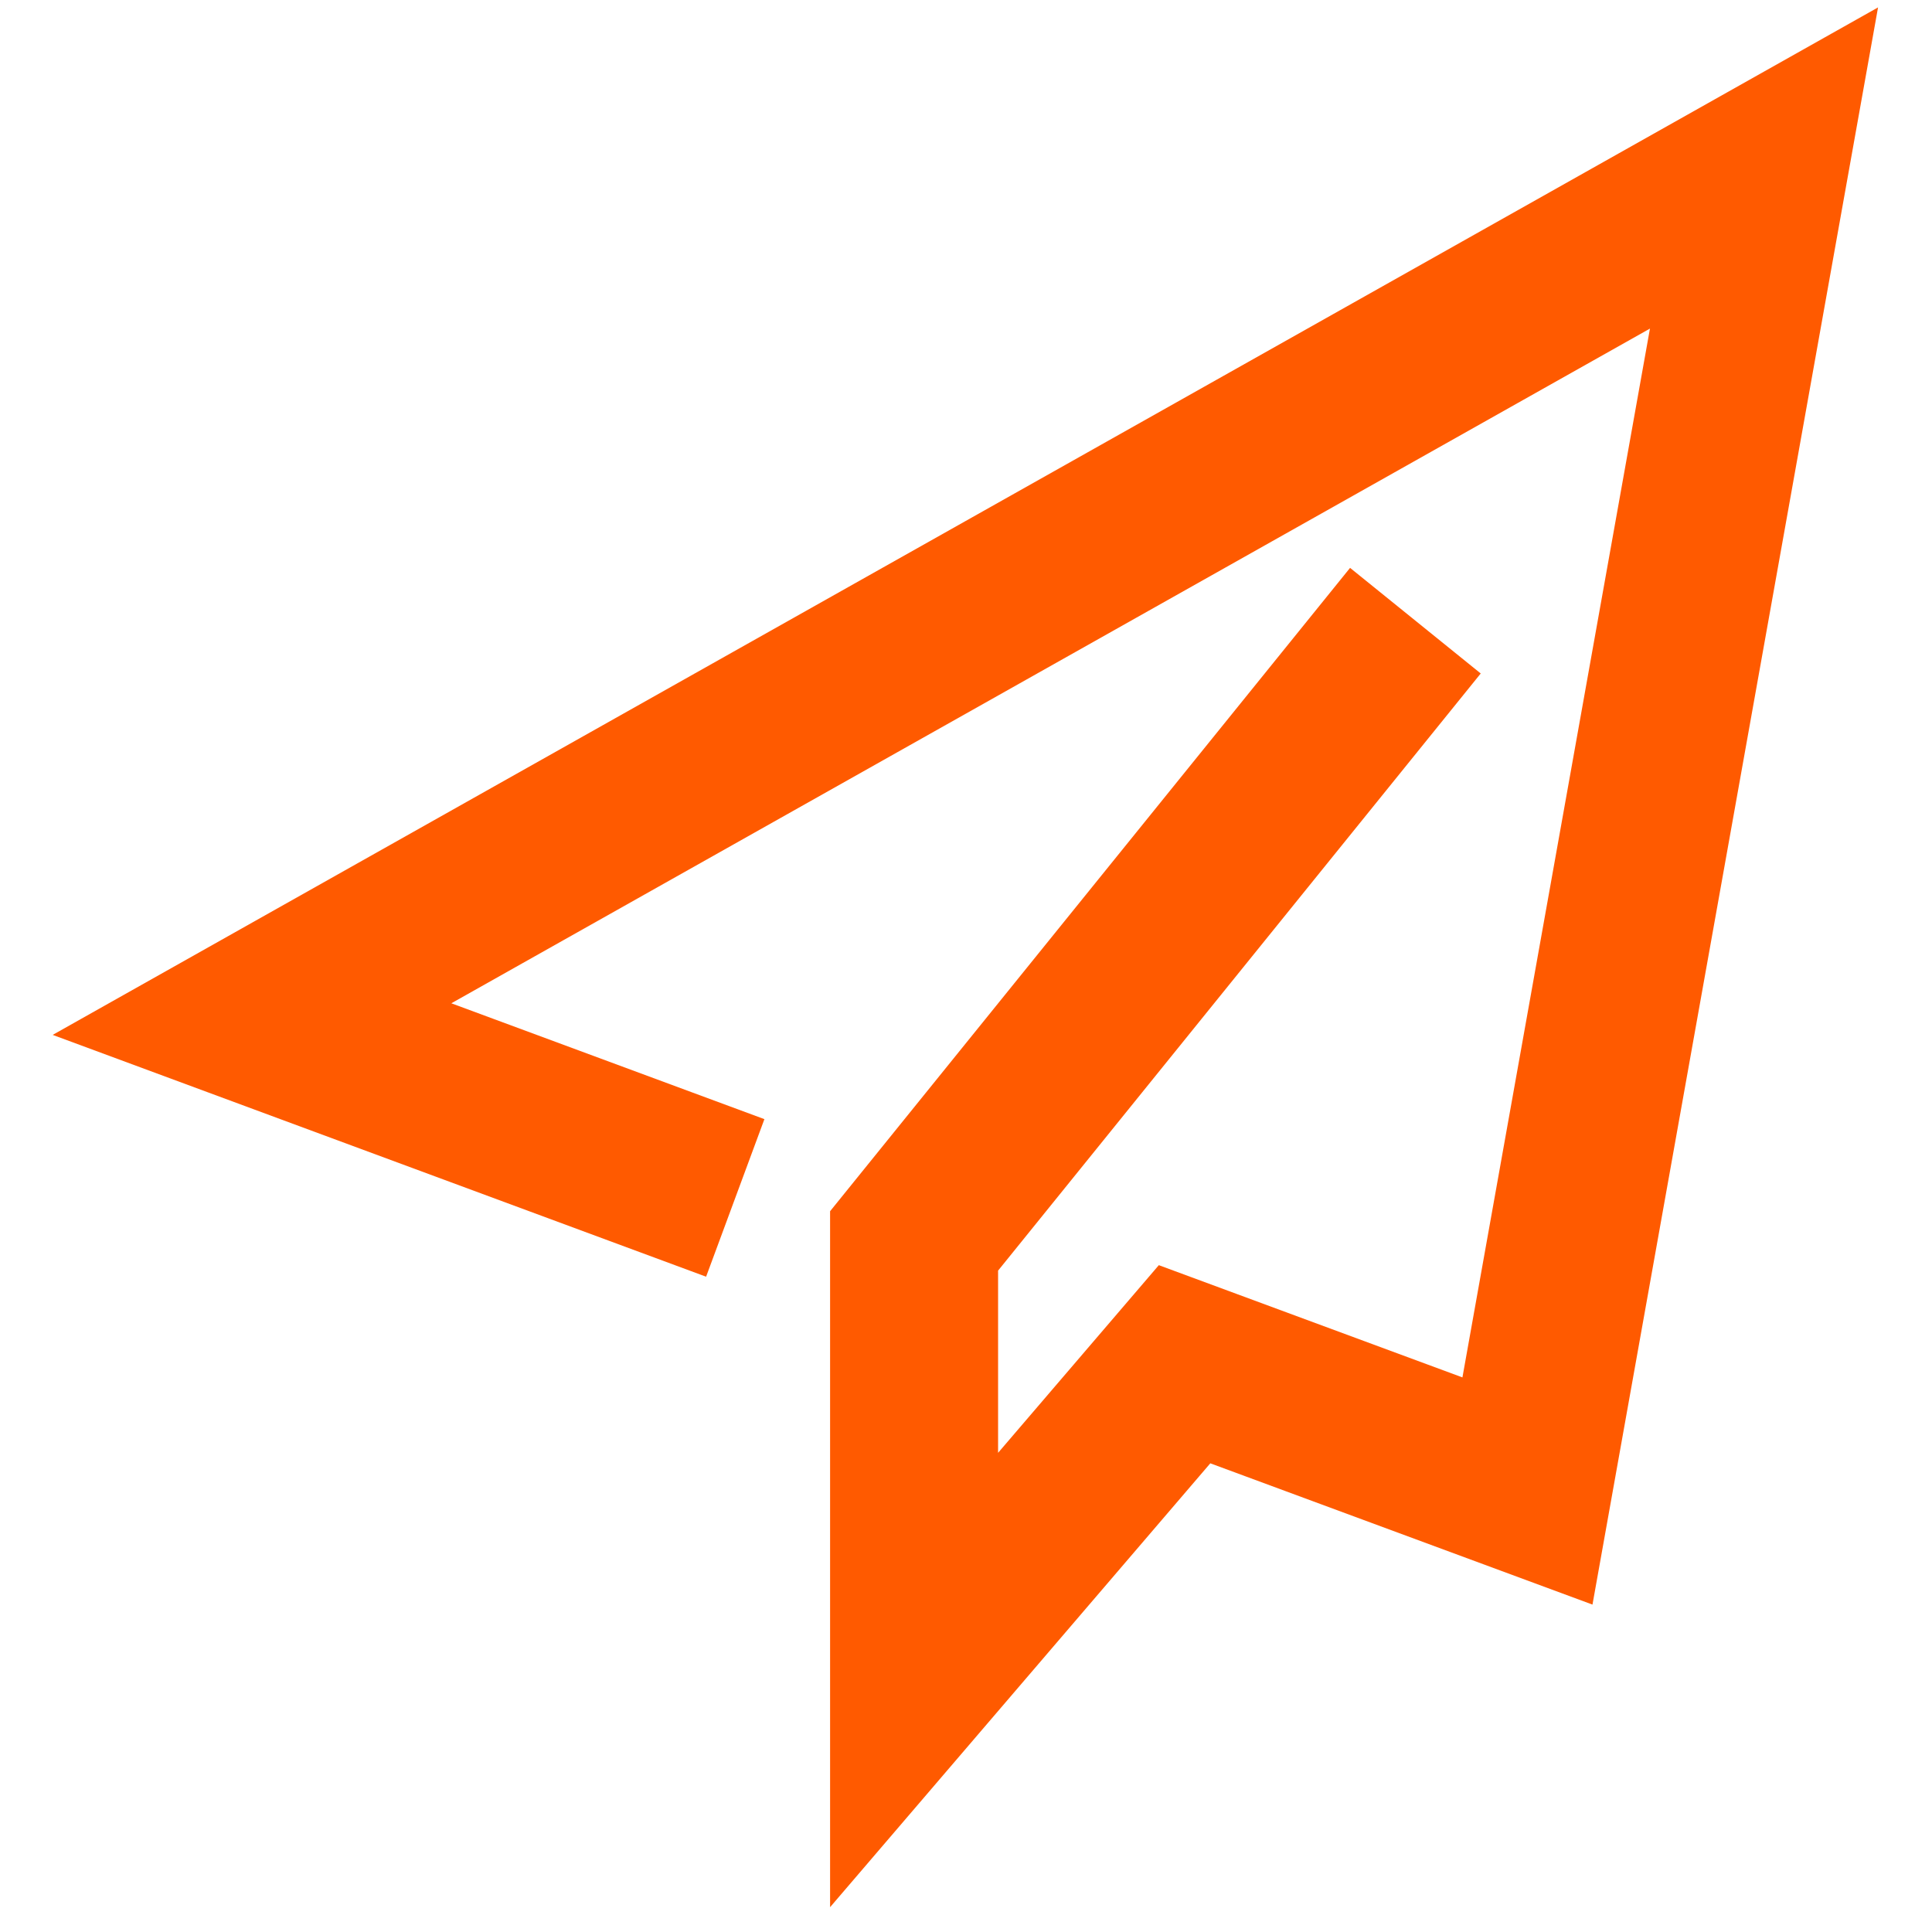 <?xml version="1.0" encoding="UTF-8"?> <svg xmlns="http://www.w3.org/2000/svg" width="23" height="23" viewBox="0 0 23 23" fill="none"> <path d="M16.85 7.389L10.882 14.773V20L14.102 16.241L18.184 17.75L21 2L3 12.132L8.753 14.261" stroke="#FF5A00" stroke-width="2" stroke-miterlimit="10"></path> </svg> 